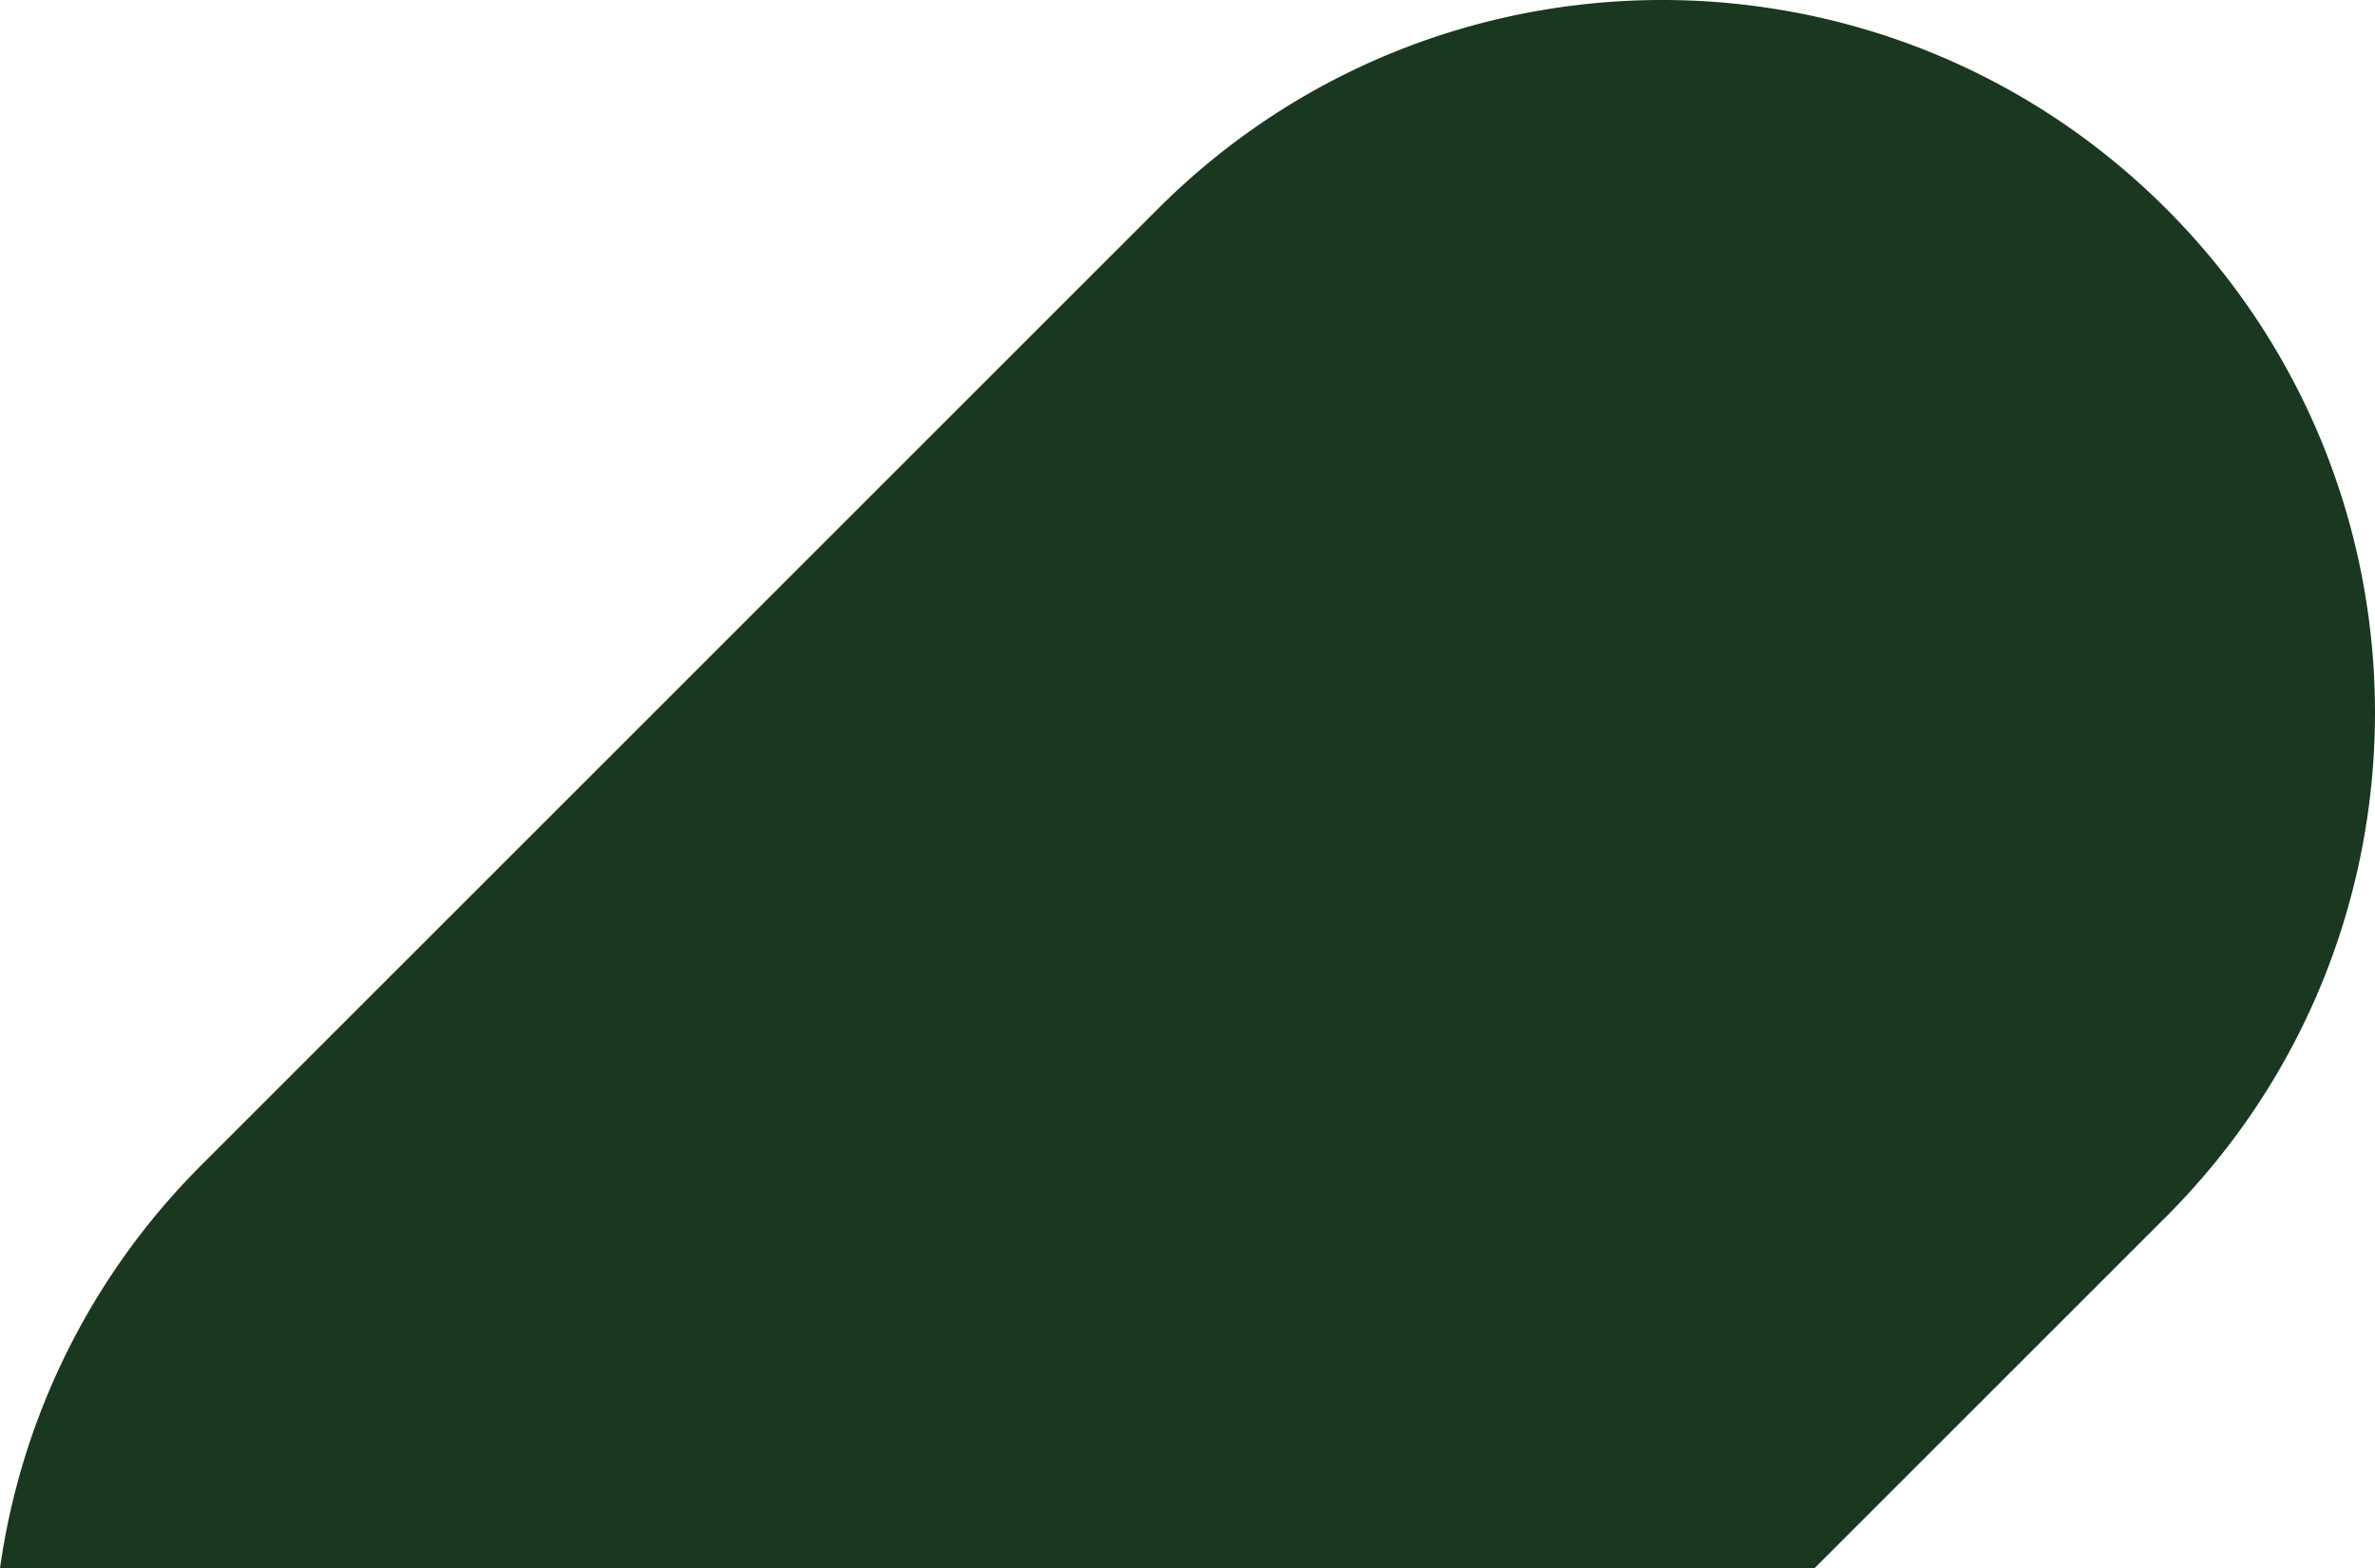 <svg xmlns="http://www.w3.org/2000/svg" width="1206.016" height="796.558" viewBox="0 0 1206.016 796.558">
  <path id="Intersection_1" data-name="Intersection 1" d="M-1846.458,946.5a360.411,360.411,0,0,1,102.431-204.918l485.612-485.612c141.37-141.37,370.576-141.37,511.945,0s141.37,370.576,0,511.945L-925.055,946.5Z" transform="translate(1846.458 -149.945)" fill="#19381f"/>
</svg>
